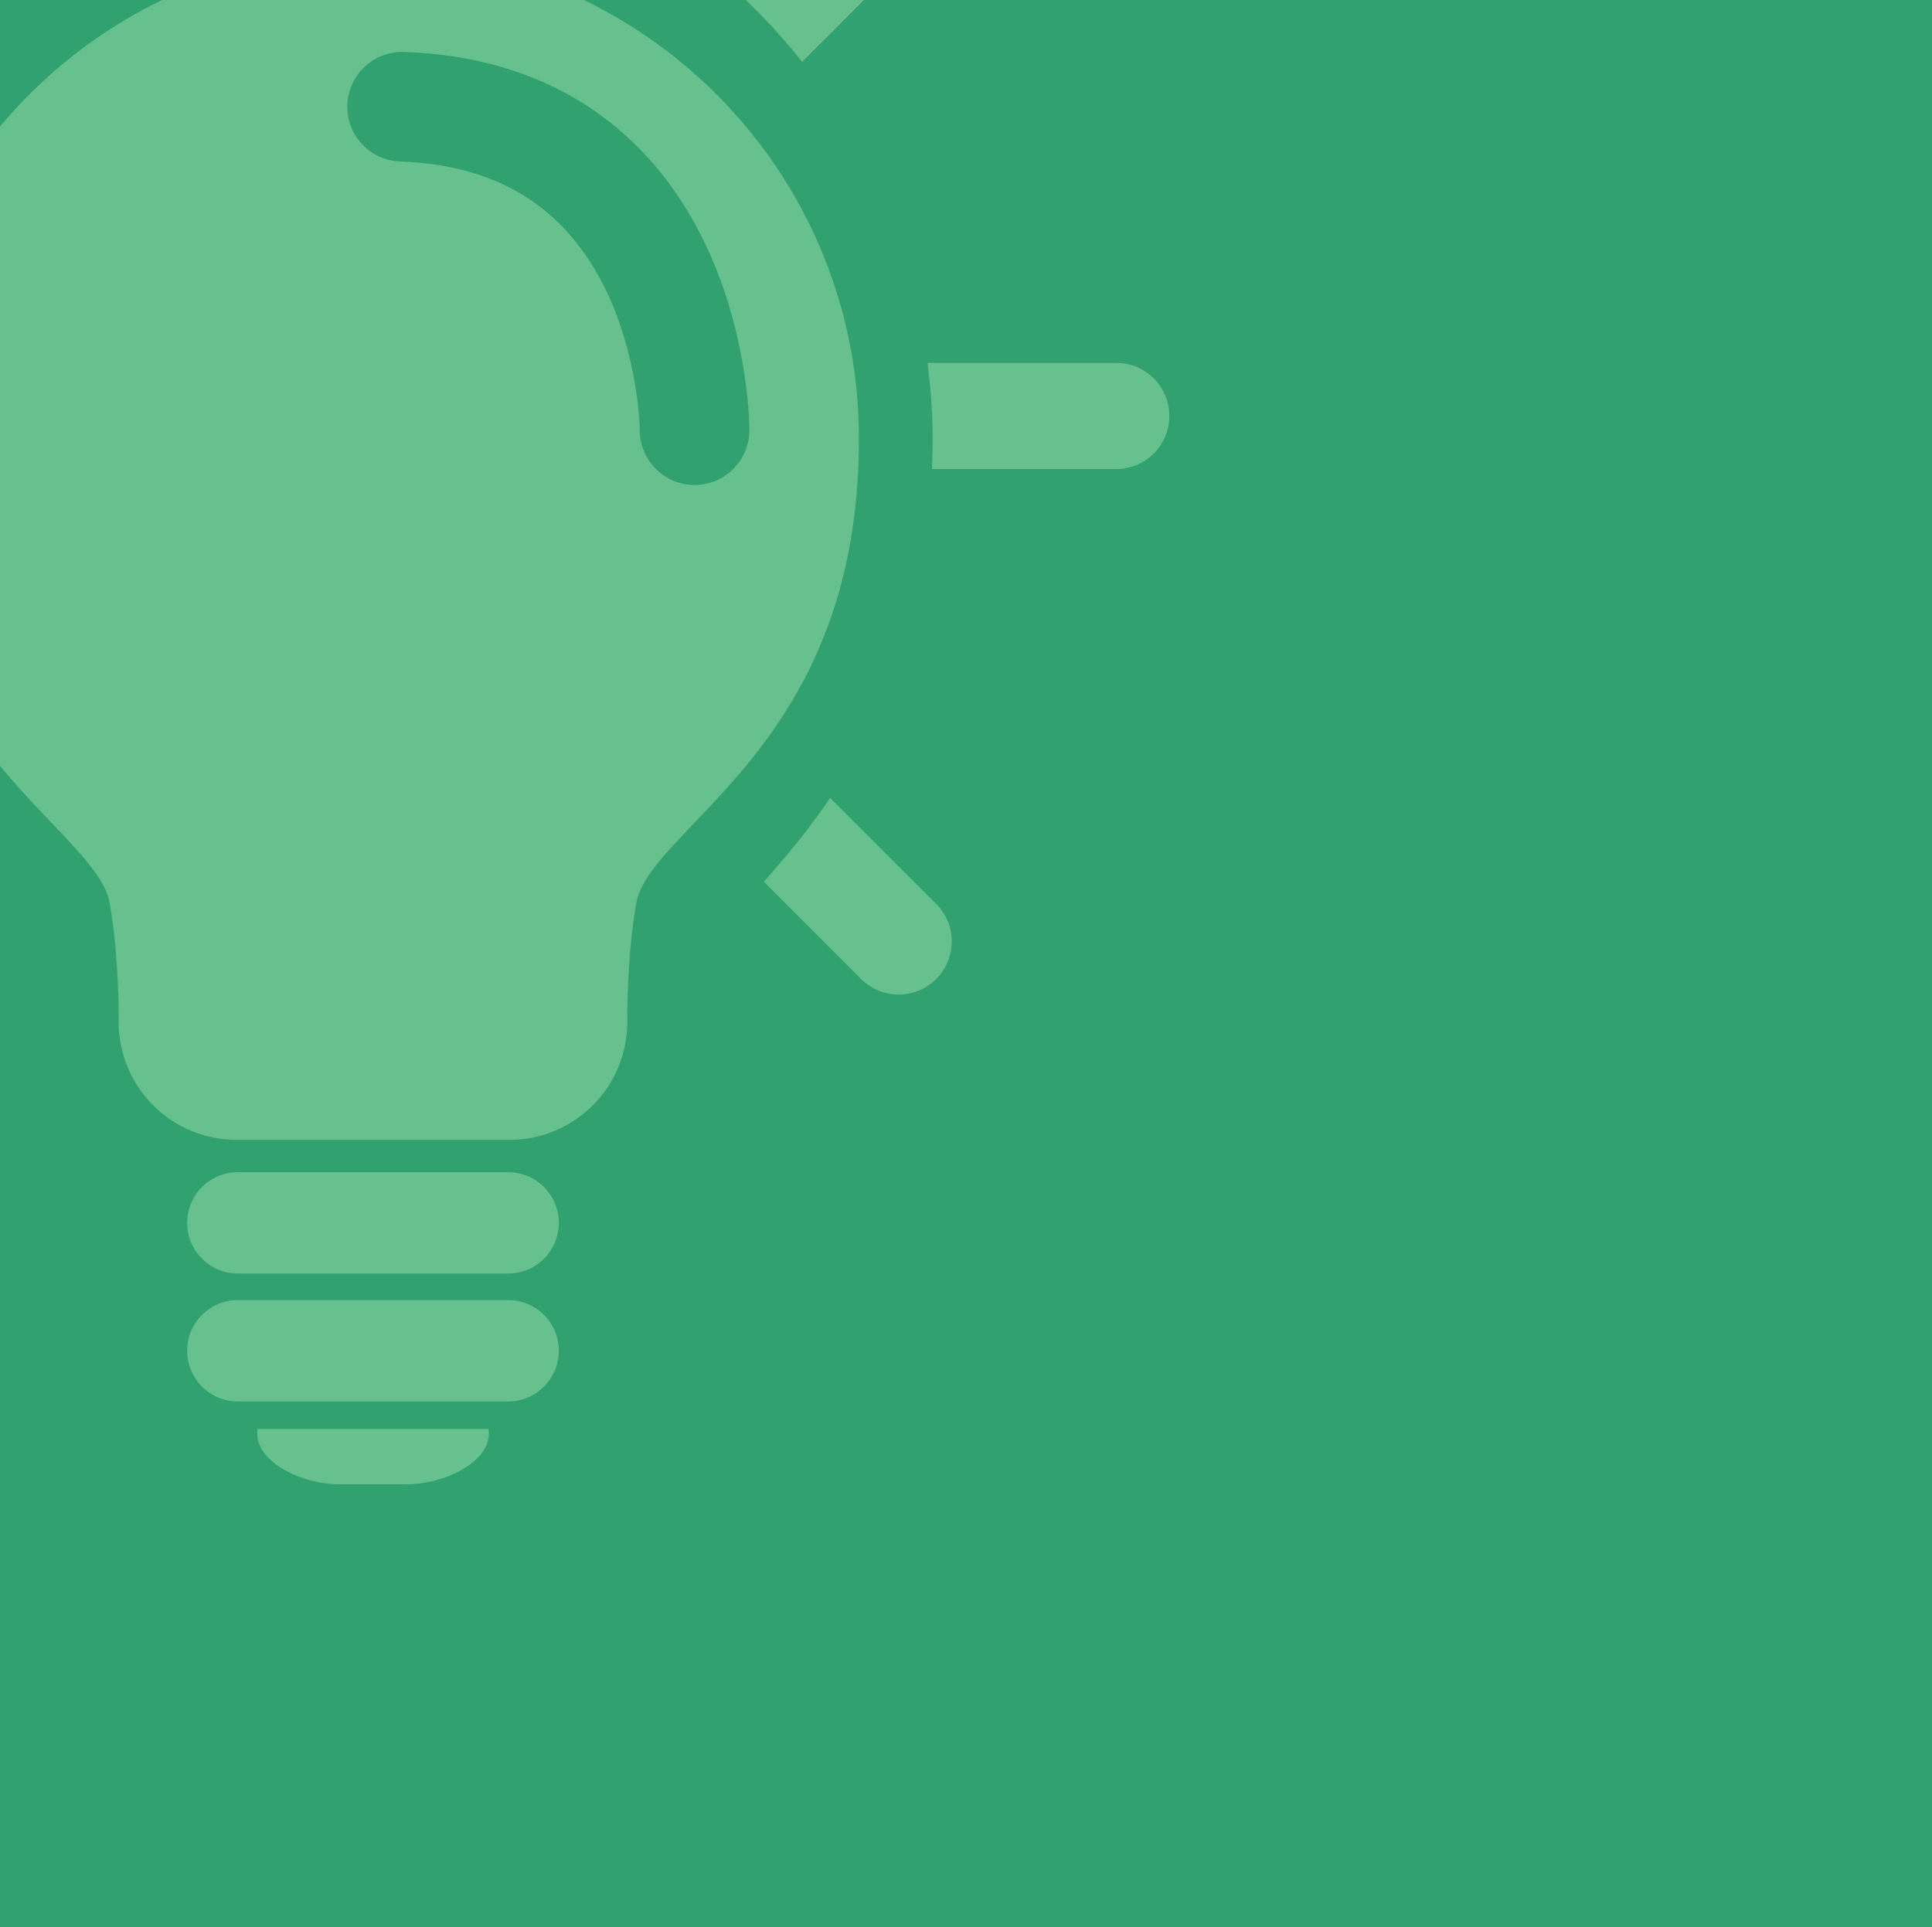 <?xml version="1.0" encoding="UTF-8"?><svg id="Réteg_1" xmlns="http://www.w3.org/2000/svg" xmlns:xlink="http://www.w3.org/1999/xlink" viewBox="0 0 1228.8 1225.85"><defs><style>.cls-1{fill:#67c18e;}.cls-2{fill:none;}.cls-3{fill:#30a16f;}.cls-4{clip-path:url(#clippath-2);}</style><clipPath id="clippath-2"><rect id="KPICC1-2" class="cls-2" width="1228.8" height="1228.8"/></clipPath></defs><rect id="KPICC1" class="cls-3" width="1228.8" height="1228.8"/><g class="cls-4"><path class="cls-1" d="M-35.76,39.32C-21.62,21.56-6.14,5.1,10.82-9.61l-83.98-84.01c-13.21-13.19-34.57-13.19-47.77,0-13.16,13.18-13.16,34.58,0,47.74L-35.76,39.32"/><path class="cls-1" d="M510.19,39.36l85.2-85.25c13.24-13.16,13.24-34.57,0-47.74-13.16-13.19-34.57-13.19-47.73,0L463.73-9.61c16.93,14.71,32.37,31.22,46.46,48.98"/><path class="cls-1" d="M593.21,278.86c0,6.63-.24,13.11-.44,19.52h117.21c18.66,0,33.75-15.12,33.75-33.78,0-18.63-15.09-33.75-33.75-33.75h-120.04c1.93,15.71,3.27,31.7,3.27,48.01"/><path class="cls-1" d="M595.4,575.01l-67.4-67.37c-13.67,20.17-28.25,37.55-42.19,53.27l61.87,61.88c13.16,13.19,34.57,13.19,47.73,0,13.24-13.21,13.24-34.63,0-47.79"/><path class="cls-1" d="M222.15,909.06h-58.44c0,1.03-.12,1.91-.12,2.94,0,17.8,27.3,32.21,52.64,32.21h42.03c25.34,0,52.67-14.41,52.67-32.21,0-1.03-.15-1.91-.2-2.94h-88.58"/><path class="cls-1" d="M151.21,827.04c-17.74,0-32.17,14.44-32.17,32.2,0,17.8,14.43,32.3,32.17,32.3h172.02c17.79,0,32.2-14.5,32.2-32.3,0-17.76-14.41-32.2-32.2-32.2h-172.02"/><path class="cls-1" d="M151.21,745.69c-17.74,0-32.17,14.41-32.17,32.24,0,17.76,14.43,32.21,32.17,32.21h172.02c17.79,0,32.2-14.46,32.2-32.21,0-17.83-14.41-32.24-32.2-32.24h-172.02"/><path class="cls-1" d="M220.93,66.68c.68-19.25,16.82-34.31,36.07-33.63,52.67,1.72,95.36,17.86,127.18,41.83,23.92,17.92,41.59,39.72,54.52,61.72,19.4,33.12,28.55,66.71,33.22,92.24,4.64,25.58,4.72,43.29,4.72,44.79,0,19.25-15.63,34.88-34.88,34.88-19.21,0-34.85-15.63-34.85-34.88v-.03c.12-3.08-1.6-48.69-21.95-89.81-10.13-20.67-24.32-39.99-44.52-54.49-20.26-14.46-46.85-25.05-85.9-26.59-19.3-.63-34.32-16.81-33.63-36.01ZM-71.84,278.86c-.11,65.92,14.97,116.51,36.07,155.6,20.97,39.21,47.49,66.8,68.26,88.64,13.88,14.49,25.11,26.64,31.04,36.33,3.45,5.53,5.26,10.05,5.97,14.06,5.46,28.72,6.04,65.02,6.01,74.09v1.69s-.05.47-.05.47v.39c.05,41.46,33.59,75,75.03,75h173.46c41.41,0,75-33.5,75.03-75v-.86s-.03-1.76-.03-1.76c0-9.2.54-45.37,5.97-74.05,1.1-5.91,4.75-13.33,12.3-22.99,7.49-9.51,18.42-20.67,30.87-33.78,24.81-26.21,55.81-60.86,76.04-112.12,13.57-34.17,22.24-75.51,22.16-125.71.08-70.05-23.26-134.83-62.54-186.64-34.67-45.78-81.73-81.61-136.26-102.54l.24-1.49-22.43-6.56c-17.95-5.23-36.5-8.85-55.38-10.78l-2.83-.35h-.11c-9.29-.86-18.95-1.54-29-1.54h-1.49c-10.05,0-19.72.68-28.96,1.54h-.18s-2.71.35-2.71.35c-18.93,1.93-37.48,5.55-55.46,10.78l-23.18,6.78.32,1.49C72.02,10.89,25.2,46.6-9.29,92.22c-39.24,51.81-62.57,116.59-62.54,186.64"/></g></svg>